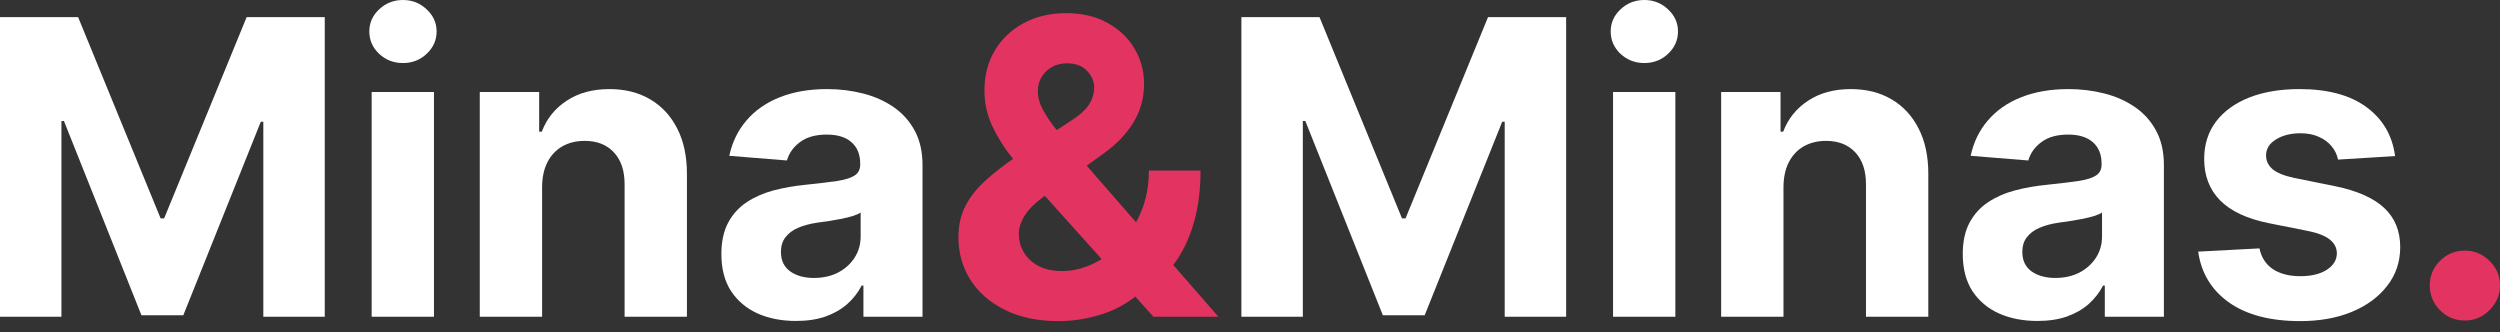 <svg width="143" height="19" viewBox="0 0 143 19" fill="none" xmlns="http://www.w3.org/2000/svg">
<rect x="0" y="0" width="143" height="19" fill="#333333" stroke="none"/>
<path d="M0 0.979H4.468L9.188 12.493H9.388L14.108 0.979H18.576V18.116H15.062V6.962H14.919L10.485 18.032H8.091L3.657 6.92H3.514V18.116H0V0.979Z" fill="white"/>
<path d="M21.259 18.116V5.263H24.823V18.116H21.259ZM23.049 3.606C22.519 3.606 22.065 3.431 21.685 3.079C21.312 2.722 21.125 2.296 21.125 1.799C21.125 1.308 21.312 0.887 21.685 0.536C22.065 0.179 22.519 0 23.049 0C23.579 0 24.031 0.179 24.405 0.536C24.784 0.887 24.974 1.308 24.974 1.799C24.974 2.296 24.784 2.722 24.405 3.079C24.031 3.431 23.579 3.606 23.049 3.606Z" fill="white"/>
<path d="M31.008 10.685V18.116H27.443V5.263H30.84V7.531H30.991C31.275 6.783 31.752 6.192 32.422 5.757C33.091 5.316 33.903 5.096 34.857 5.096C35.749 5.096 36.528 5.291 37.191 5.682C37.855 6.072 38.371 6.63 38.739 7.355C39.108 8.075 39.292 8.934 39.292 9.932V18.116H35.727V10.568C35.733 9.782 35.532 9.168 35.124 8.727C34.717 8.281 34.157 8.058 33.443 8.058C32.963 8.058 32.539 8.161 32.171 8.368C31.808 8.574 31.524 8.875 31.317 9.271C31.116 9.662 31.013 10.133 31.008 10.685Z" fill="white"/>
<path d="M45.53 18.358C44.71 18.358 43.98 18.216 43.338 17.932C42.697 17.642 42.189 17.215 41.815 16.651C41.447 16.082 41.263 15.374 41.263 14.526C41.263 13.812 41.394 13.213 41.656 12.727C41.918 12.242 42.275 11.851 42.727 11.556C43.179 11.26 43.692 11.037 44.267 10.886C44.847 10.736 45.455 10.63 46.091 10.568C46.839 10.49 47.441 10.418 47.898 10.351C48.356 10.278 48.688 10.172 48.894 10.033C49.101 9.893 49.204 9.687 49.204 9.414V9.363C49.204 8.833 49.036 8.423 48.702 8.133C48.373 7.843 47.904 7.698 47.296 7.698C46.654 7.698 46.144 7.84 45.765 8.125C45.385 8.404 45.134 8.755 45.012 9.179L41.715 8.912C41.882 8.131 42.211 7.456 42.702 6.887C43.193 6.312 43.826 5.871 44.602 5.564C45.383 5.252 46.286 5.096 47.313 5.096C48.027 5.096 48.71 5.18 49.363 5.347C50.021 5.514 50.604 5.774 51.112 6.125C51.625 6.477 52.029 6.928 52.325 7.481C52.621 8.027 52.768 8.683 52.768 9.447V18.116H49.388V16.334H49.288C49.081 16.735 48.805 17.089 48.459 17.396C48.113 17.698 47.698 17.935 47.212 18.108C46.727 18.275 46.166 18.358 45.53 18.358ZM46.551 15.899C47.076 15.899 47.539 15.795 47.94 15.589C48.342 15.377 48.657 15.092 48.886 14.735C49.114 14.378 49.229 13.974 49.229 13.522V12.158C49.117 12.231 48.964 12.298 48.769 12.359C48.579 12.415 48.364 12.468 48.124 12.518C47.885 12.563 47.645 12.604 47.405 12.643C47.165 12.677 46.947 12.708 46.752 12.736C46.334 12.797 45.968 12.895 45.656 13.028C45.343 13.162 45.101 13.344 44.928 13.572C44.755 13.795 44.669 14.074 44.669 14.409C44.669 14.894 44.844 15.265 45.196 15.522C45.553 15.773 46.005 15.899 46.551 15.899Z" fill="white"/>
<path d="M71.007 0.979H75.475L80.195 12.493H80.396L85.115 0.979H89.583V18.116H86.069V6.962H85.927L81.492 18.032H79.099L74.664 6.92H74.522V18.116H71.007V0.979Z" fill="white"/>
<path d="M92.266 18.116V5.263H95.83V18.116H92.266ZM94.056 3.606C93.526 3.606 93.072 3.431 92.692 3.079C92.319 2.722 92.132 2.296 92.132 1.799C92.132 1.308 92.319 0.887 92.692 0.536C93.072 0.179 93.526 0 94.056 0C94.586 0 95.038 0.179 95.412 0.536C95.791 0.887 95.981 1.308 95.981 1.799C95.981 2.296 95.791 2.722 95.412 3.079C95.038 3.431 94.586 3.606 94.056 3.606Z" fill="white"/>
<path d="M102.015 10.685V18.116H98.45V5.263H101.847V7.531H101.998C102.283 6.783 102.76 6.192 103.429 5.757C104.098 5.316 104.91 5.096 105.864 5.096C106.756 5.096 107.535 5.291 108.198 5.682C108.862 6.072 109.378 6.63 109.746 7.355C110.115 8.075 110.299 8.934 110.299 9.932V18.116H106.734V10.568C106.74 9.782 106.539 9.168 106.132 8.727C105.724 8.281 105.164 8.058 104.45 8.058C103.97 8.058 103.546 8.161 103.178 8.368C102.815 8.574 102.531 8.875 102.324 9.271C102.124 9.662 102.02 10.133 102.015 10.685Z" fill="white"/>
<path d="M116.538 18.358C115.717 18.358 114.987 18.216 114.345 17.932C113.704 17.642 113.196 17.215 112.822 16.651C112.454 16.082 112.27 15.374 112.27 14.526C112.27 13.812 112.401 13.213 112.663 12.727C112.926 12.242 113.283 11.851 113.734 11.556C114.186 11.26 114.699 11.037 115.274 10.886C115.854 10.736 116.462 10.63 117.098 10.568C117.846 10.49 118.448 10.418 118.906 10.351C119.363 10.278 119.695 10.172 119.901 10.033C120.108 9.893 120.211 9.687 120.211 9.414V9.363C120.211 8.833 120.044 8.423 119.709 8.133C119.38 7.843 118.911 7.698 118.303 7.698C117.662 7.698 117.151 7.84 116.772 8.125C116.392 8.404 116.141 8.755 116.019 9.179L112.722 8.912C112.889 8.131 113.218 7.456 113.709 6.887C114.2 6.312 114.833 5.871 115.609 5.564C116.39 5.252 117.293 5.096 118.32 5.096C119.034 5.096 119.717 5.18 120.37 5.347C121.028 5.514 121.611 5.774 122.119 6.125C122.632 6.477 123.036 6.928 123.332 7.481C123.628 8.027 123.775 8.683 123.775 9.447V18.116H120.395V16.334H120.295C120.088 16.735 119.812 17.089 119.466 17.396C119.12 17.698 118.705 17.935 118.219 18.108C117.734 18.275 117.173 18.358 116.538 18.358ZM117.558 15.899C118.083 15.899 118.546 15.795 118.947 15.589C119.349 15.377 119.664 15.092 119.893 14.735C120.122 14.378 120.236 13.974 120.236 13.522V12.158C120.124 12.231 119.971 12.298 119.776 12.359C119.586 12.415 119.371 12.468 119.131 12.518C118.892 12.563 118.652 12.604 118.412 12.643C118.172 12.677 117.954 12.708 117.759 12.736C117.341 12.797 116.975 12.895 116.663 13.028C116.351 13.162 116.108 13.344 115.935 13.572C115.762 13.795 115.676 14.074 115.676 14.409C115.676 14.894 115.851 15.265 116.203 15.522C116.56 15.773 117.012 15.899 117.558 15.899Z" fill="white"/>
<path d="M136.999 8.928L133.736 9.129C133.68 8.85 133.56 8.599 133.376 8.376C133.192 8.147 132.949 7.966 132.648 7.832C132.352 7.693 131.998 7.623 131.585 7.623C131.033 7.623 130.567 7.74 130.188 7.974C129.809 8.203 129.619 8.51 129.619 8.895C129.619 9.202 129.742 9.461 129.987 9.673C130.233 9.885 130.654 10.055 131.251 10.183L133.577 10.652C134.826 10.909 135.758 11.321 136.372 11.89C136.985 12.459 137.292 13.207 137.292 14.133C137.292 14.975 137.044 15.714 136.547 16.35C136.056 16.986 135.381 17.483 134.522 17.84C133.669 18.191 132.684 18.367 131.569 18.367C129.867 18.367 128.512 18.013 127.502 17.304C126.498 16.59 125.909 15.62 125.736 14.392L129.242 14.208C129.348 14.727 129.605 15.123 130.012 15.396C130.419 15.664 130.941 15.798 131.577 15.798C132.202 15.798 132.704 15.678 133.083 15.438C133.468 15.193 133.663 14.878 133.669 14.493C133.663 14.169 133.527 13.904 133.259 13.698C132.991 13.486 132.578 13.324 132.02 13.213L129.795 12.769C128.54 12.518 127.605 12.083 126.992 11.464C126.383 10.844 126.079 10.055 126.079 9.096C126.079 8.27 126.303 7.559 126.749 6.962C127.201 6.365 127.834 5.905 128.648 5.581C129.468 5.258 130.428 5.096 131.527 5.096C133.15 5.096 134.428 5.439 135.359 6.125C136.296 6.811 136.843 7.746 136.999 8.928Z" fill="white"/>
<path d="M60.553 18.367C59.37 18.367 58.35 18.155 57.491 17.731C56.632 17.307 55.97 16.733 55.507 16.008C55.05 15.277 54.821 14.462 54.821 13.564C54.821 12.895 54.955 12.301 55.223 11.782C55.491 11.263 55.864 10.786 56.344 10.351C56.824 9.91 57.382 9.472 58.018 9.037L61.34 6.853C61.769 6.58 62.084 6.293 62.285 5.991C62.486 5.685 62.586 5.353 62.586 4.996C62.586 4.655 62.45 4.34 62.176 4.05C61.903 3.76 61.515 3.618 61.013 3.623C60.679 3.623 60.389 3.699 60.143 3.849C59.898 3.994 59.705 4.187 59.566 4.427C59.432 4.661 59.365 4.923 59.365 5.213C59.365 5.57 59.465 5.933 59.666 6.301C59.867 6.669 60.135 7.06 60.469 7.473C60.804 7.88 61.169 8.32 61.566 8.795L69.691 18.116H65.975L59.197 10.569C58.751 10.061 58.305 9.531 57.859 8.979C57.418 8.421 57.05 7.83 56.754 7.205C56.459 6.574 56.311 5.891 56.311 5.155C56.311 4.324 56.503 3.576 56.888 2.912C57.279 2.248 57.825 1.724 58.528 1.339C59.231 0.949 60.051 0.753 60.988 0.753C61.903 0.753 62.692 0.94 63.356 1.314C64.026 1.682 64.539 2.173 64.896 2.787C65.258 3.395 65.44 4.064 65.44 4.795C65.44 5.604 65.239 6.337 64.837 6.996C64.441 7.648 63.883 8.234 63.164 8.753L59.666 11.271C59.192 11.617 58.84 11.972 58.612 12.334C58.389 12.691 58.277 13.034 58.277 13.363C58.277 13.771 58.377 14.136 58.578 14.46C58.779 14.783 59.064 15.04 59.432 15.229C59.8 15.413 60.232 15.505 60.729 15.505C61.331 15.505 61.925 15.369 62.511 15.095C63.102 14.816 63.638 14.423 64.118 13.916C64.603 13.402 64.991 12.794 65.281 12.091C65.571 11.389 65.716 10.61 65.716 9.757H68.67C68.67 10.806 68.555 11.751 68.327 12.594C68.098 13.43 67.78 14.161 67.373 14.786C66.966 15.405 66.5 15.913 65.975 16.309C65.808 16.415 65.646 16.515 65.49 16.61C65.334 16.705 65.172 16.805 65.005 16.911C64.369 17.424 63.657 17.795 62.871 18.024C62.09 18.253 61.317 18.367 60.553 18.367Z" fill="#E33461"/>
<path d="M140.992 18.334C140.439 18.334 139.965 18.138 139.569 17.748C139.179 17.352 138.983 16.878 138.983 16.325C138.983 15.779 139.179 15.31 139.569 14.919C139.965 14.529 140.439 14.334 140.992 14.334C141.527 14.334 141.996 14.529 142.397 14.919C142.799 15.31 143 15.779 143 16.325C143 16.694 142.905 17.031 142.715 17.338C142.531 17.639 142.289 17.882 141.987 18.066C141.686 18.244 141.354 18.334 140.992 18.334Z" fill="#E33461"/>
</svg>
